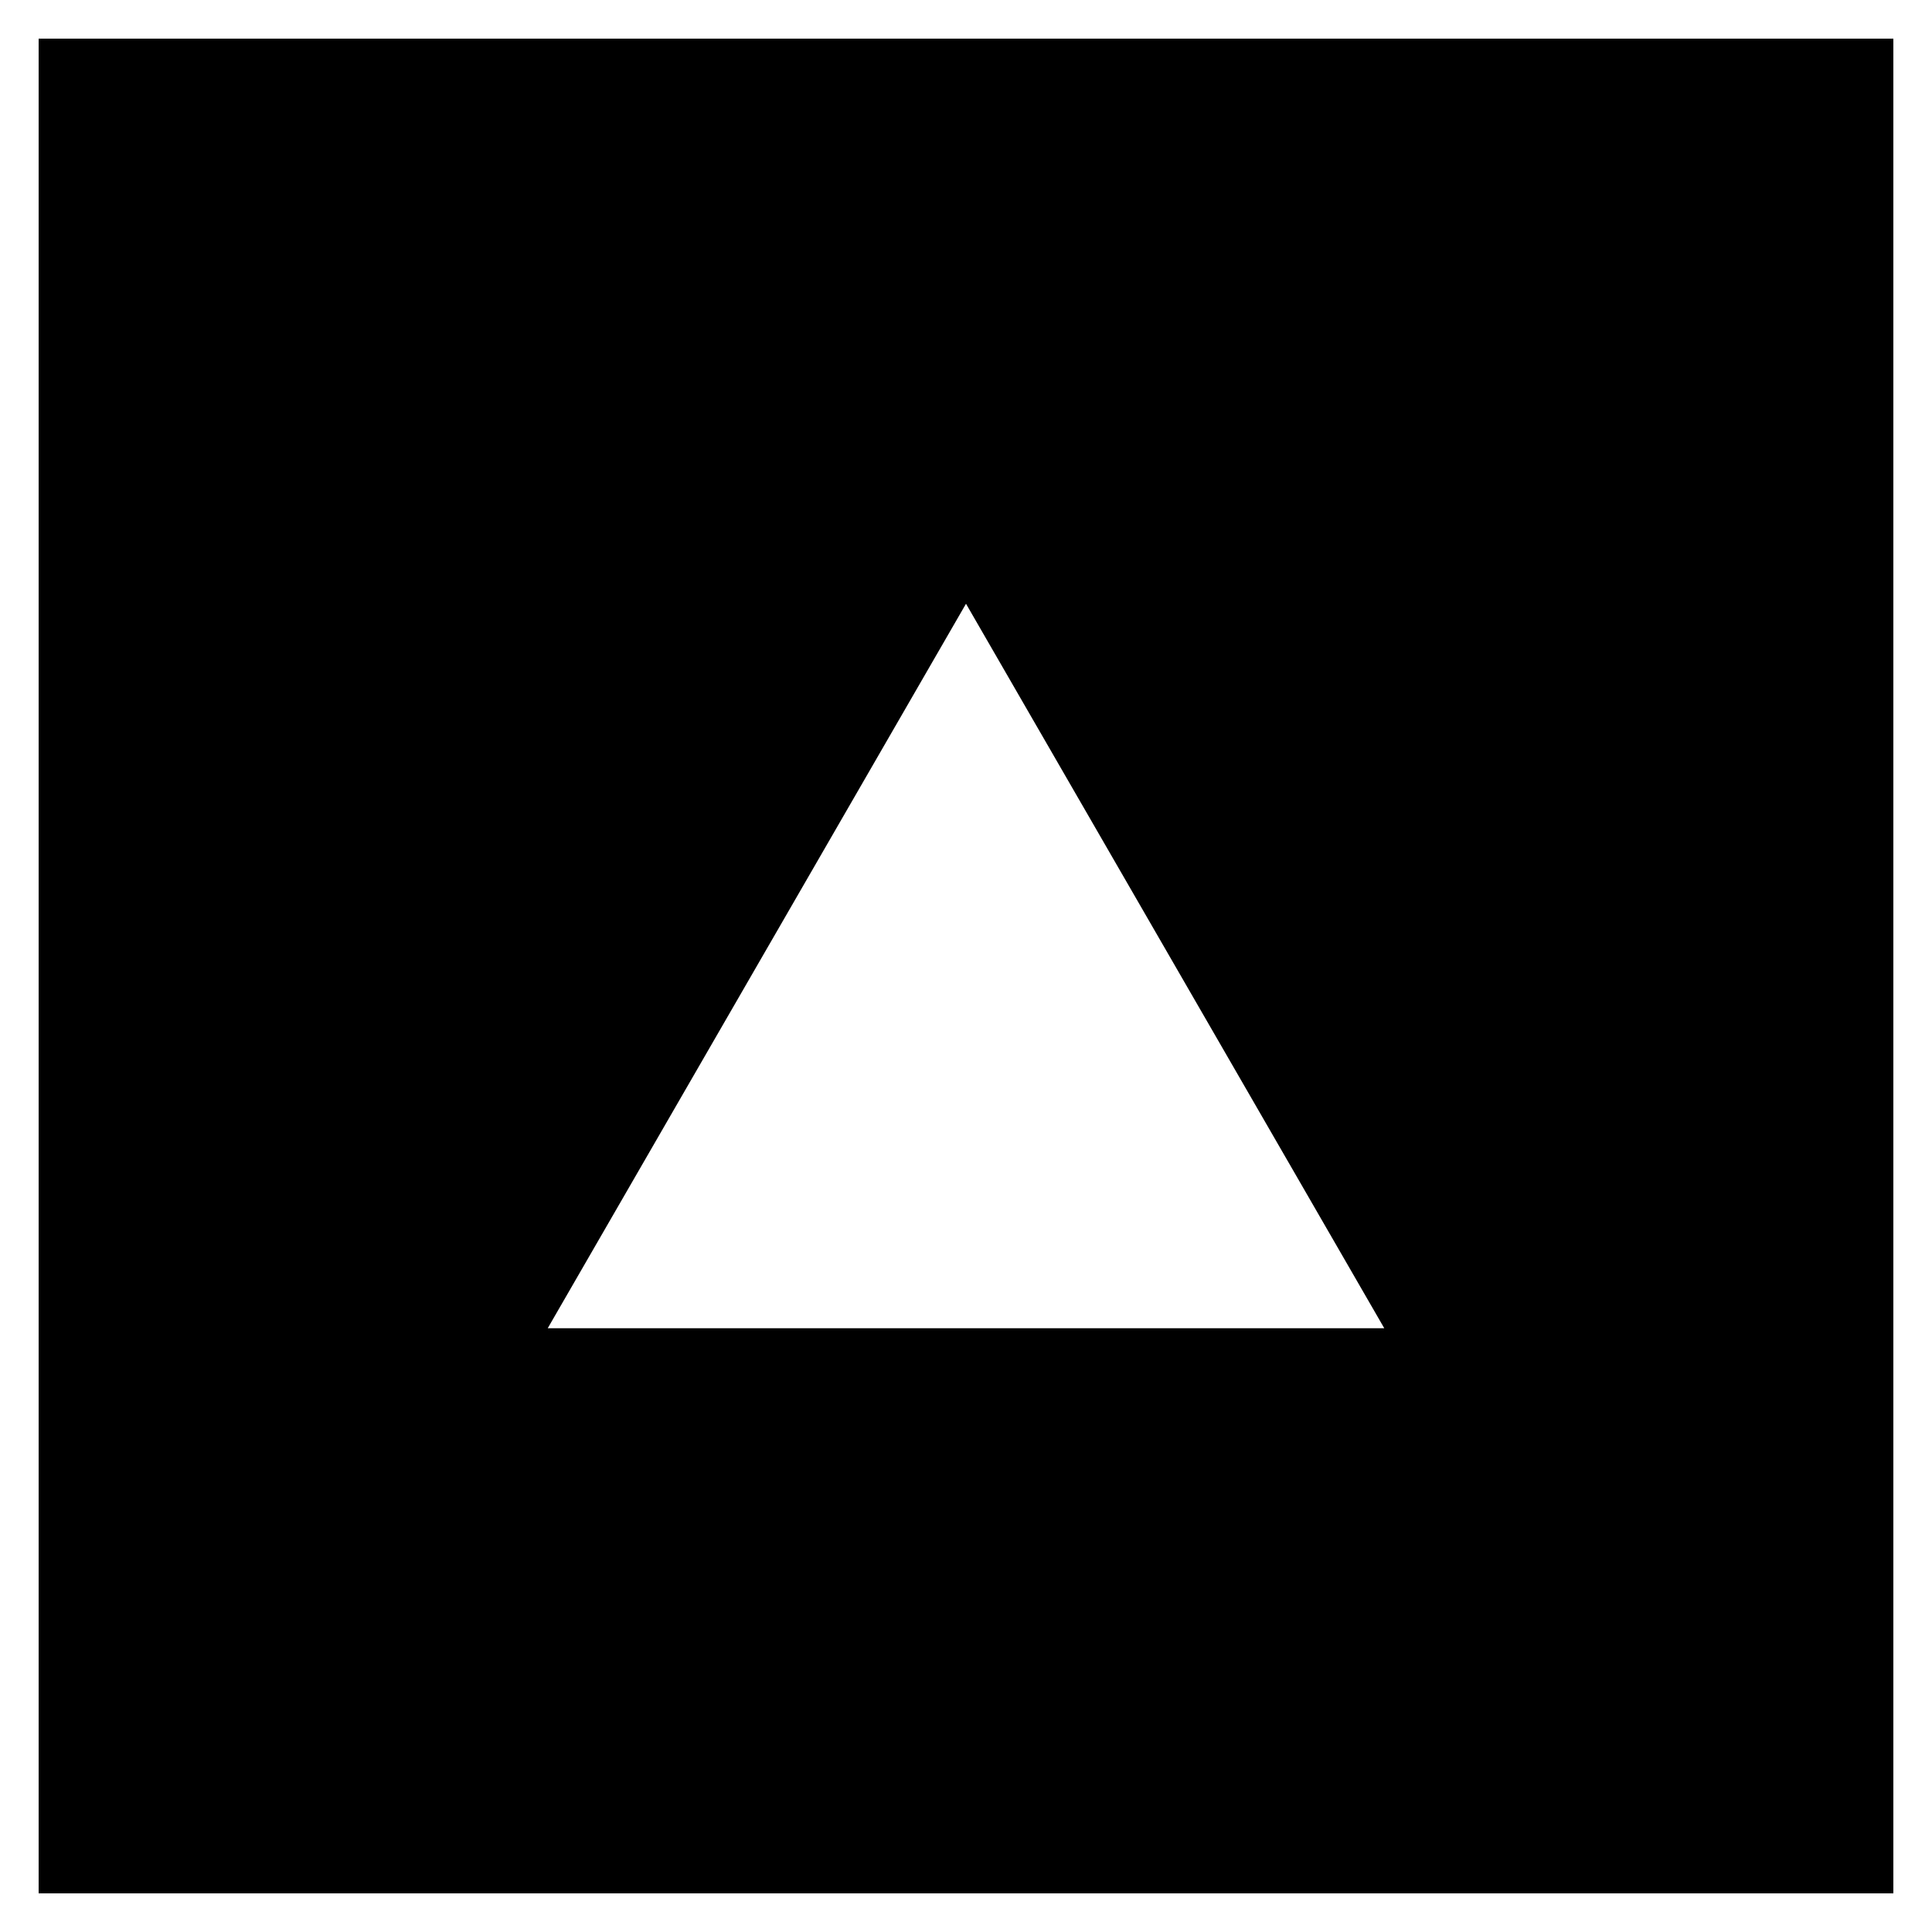 <?xml version="1.0" encoding="utf-8"?>
<!-- Generator: Adobe Illustrator 26.0.3, SVG Export Plug-In . SVG Version: 6.00 Build 0)  -->
<svg version="1.1" xmlns="http://www.w3.org/2000/svg" xmlns:xlink="http://www.w3.org/1999/xlink" x="0px" y="0px"
	 viewBox="0 0 200 200" style="enable-background:new 0 0 200 200;" xml:space="preserve">
<rect x="0" y="0" width="200" height="200" fill="#808080" stroke="none"/>
<style type="text/css">
	.st0{fill:none;stroke:#FFFFFF;stroke-width:2.415;stroke-miterlimit:10;}
	.st1{fill:#FFFFFF;}
	
		.st2{clip-path:url(#SVGID_00000158714163952383365200000000595759636350003636_);fill:none;stroke:#FFFFFF;stroke-width:3.22;stroke-miterlimit:10;}
	
		.st3{clip-path:url(#SVGID_00000029014393862743922600000004834400727886904744_);fill:none;stroke:#FFFFFF;stroke-width:3.22;stroke-miterlimit:10;}
	
		.st4{clip-path:url(#SVGID_00000006703236491565388950000011452427654117199272_);fill:none;stroke:#FFFFFF;stroke-width:3.22;stroke-miterlimit:10;}
	
		.st5{clip-path:url(#SVGID_00000139296244998884579130000014734543718778424960_);fill:none;stroke:#FFFFFF;stroke-width:3.22;stroke-miterlimit:10;}
	.st6{fill:none;stroke:#FFFFFF;stroke-width:3.22;stroke-miterlimit:10;}
	.st7{fill:#F3A262;}
	.st8{fill:#ED780A;}
	.st9{fill:#C3621A;}
	
		.st10{clip-path:url(#SVGID_00000001637751227654342860000008393313052111559828_);fill:none;stroke:#FFFFFF;stroke-width:3.22;stroke-miterlimit:10;}
	
		.st11{clip-path:url(#SVGID_00000071562196405252784210000006561347958256140171_);fill:none;stroke:#FFFFFF;stroke-width:3.22;stroke-miterlimit:10;}
	.st12{fill:none;stroke:#FFFFFF;stroke-width:2.018;stroke-miterlimit:10;}
	.st13{fill:none;stroke:#FFFFFF;stroke-width:8.073;stroke-miterlimit:10;}
	
		.st14{clip-path:url(#SVGID_00000162315439173817433180000001411788041896199557_);fill:none;stroke:#FFFFFF;stroke-width:8.073;stroke-miterlimit:10;}
	
		.st15{clip-path:url(#SVGID_00000129199963796562467120000016826959850982043025_);fill:none;stroke:#FFFFFF;stroke-width:8.073;stroke-miterlimit:10;}
	.st16{fill:none;stroke:#FFFFFF;stroke-width:2.178;stroke-miterlimit:10;}
	.st17{fill:none;stroke:#FFFFFF;stroke-width:8.71;stroke-miterlimit:10;}
	
		.st18{clip-path:url(#SVGID_00000052821778448592799040000008875090274045478327_);fill:none;stroke:#FFFFFF;stroke-width:8.71;stroke-miterlimit:10;}
	
		.st19{clip-path:url(#SVGID_00000156545921698045668940000002749288353522026428_);fill:none;stroke:#FFFFFF;stroke-width:8.71;stroke-miterlimit:10;}
	.st20{fill:none;stroke:#FFFFFF;stroke-width:9.66;stroke-miterlimit:10;}
	
		.st21{clip-path:url(#SVGID_00000130612815766472447190000012994657862370475403_);fill:none;stroke:#FFFFFF;stroke-width:9.66;stroke-miterlimit:10;}
	
		.st22{clip-path:url(#SVGID_00000129886088469778973290000017489425075565013386_);fill:none;stroke:#FFFFFF;stroke-width:9.66;stroke-miterlimit:10;}
	
		.st23{clip-path:url(#SVGID_00000057869339073652402850000014376200213730337720_);fill:none;stroke:#FFFFFF;stroke-width:3.22;stroke-miterlimit:10;}
	
		.st24{clip-path:url(#SVGID_00000033353218756886358750000006842499972865291396_);fill:none;stroke:#FFFFFF;stroke-width:3.22;stroke-miterlimit:10;}
	
		.st25{clip-path:url(#SVGID_00000006683528260999240690000012264698558795180443_);fill:none;stroke:#FFFFFF;stroke-width:3.22;stroke-miterlimit:10;}
	
		.st26{clip-path:url(#SVGID_00000032648093326742779630000005882515017443086734_);fill:none;stroke:#FFFFFF;stroke-width:3.22;stroke-miterlimit:10;}
	
		.st27{clip-path:url(#SVGID_00000172419743135135337900000012372937114977189298_);fill:none;stroke:#FFFFFF;stroke-width:3.22;stroke-miterlimit:10;}
	
		.st28{clip-path:url(#SVGID_00000108297468318923157220000015283803019204548750_);fill:none;stroke:#FFFFFF;stroke-width:3.22;stroke-miterlimit:10;}
	.st29{fill:none;stroke:#FFFFFF;stroke-width:2.285;stroke-miterlimit:10;}
	.st30{fill:none;stroke:#FFFFFF;stroke-width:3.199;stroke-miterlimit:10;}
	.st31{fill-rule:evenodd;clip-rule:evenodd;fill:#FFFFFF;}
	.st32{fill:none;stroke:#FFFFFF;stroke-width:1.24;stroke-miterlimit:10;}
	.st33{fill:none;stroke:#FFFFFF;stroke-width:1.736;stroke-miterlimit:10;}
	.st34{fill:url(#SVGID_00000005982576926820310440000007310713252598781354_);}
	.st35{fill:#231815;}
	.st36{clip-path:url(#SVGID_00000130627374663286740330000013083884180815169936_);fill:#FFFFFF;}
	.st37{clip-path:url(#SVGID_00000159427887842143026430000000296926769513064121_);fill:#FFFFFF;}
	.st38{fill:none;stroke:#FFFFFF;stroke-width:2.795;stroke-miterlimit:10;}
	.st39{fill:none;stroke:#FFFFFF;stroke-width:4.193;stroke-miterlimit:10;}
	.st40{fill:none;stroke:#FFFFFF;stroke-width:2.205;stroke-miterlimit:10;}
	.st41{fill:none;stroke:#FFFFFF;stroke-width:3.087;stroke-miterlimit:10;}
	.st42{fill:none;stroke:#FFFFFF;stroke-width:2.085;stroke-miterlimit:10;}
	.st43{fill:none;stroke:#FFFFFF;stroke-width:8.34;stroke-miterlimit:10;}
	
		.st44{clip-path:url(#SVGID_00000118377036711773905190000003459530964166294194_);fill:none;stroke:#FFFFFF;stroke-width:8.34;stroke-miterlimit:10;}
	
		.st45{clip-path:url(#SVGID_00000124136877285507061300000008874334283080555650_);fill:none;stroke:#FFFFFF;stroke-width:8.34;stroke-miterlimit:10;}
	.st46{fill:none;stroke:#FFFFFF;stroke-width:2.278;stroke-miterlimit:10;}
	.st47{fill:none;stroke:#FFFFFF;stroke-width:3.189;stroke-miterlimit:10;}
	.st48{fill:#B3B3B3;}
	.st49{fill:none;stroke:#FFFFFF;stroke-width:3.124;stroke-miterlimit:10;}
	
		.st50{clip-path:url(#SVGID_00000094609177927042517180000010415954272986902660_);fill:none;stroke:#FFFFFF;stroke-width:4.166;stroke-miterlimit:10;}
	
		.st51{clip-path:url(#SVGID_00000114752148635807647130000005401332891225491377_);fill:none;stroke:#FFFFFF;stroke-width:4.166;stroke-miterlimit:10;}
	
		.st52{clip-path:url(#SVGID_00000011717166791595990690000013152183497291364736_);fill:none;stroke:#FFFFFF;stroke-width:4.166;stroke-miterlimit:10;}
	
		.st53{clip-path:url(#SVGID_00000141434352397518460040000017821784889696252302_);fill:none;stroke:#FFFFFF;stroke-width:4.166;stroke-miterlimit:10;}
	.st54{fill:none;stroke:#FFFFFF;stroke-width:4.166;stroke-miterlimit:10;}
	
		.st55{clip-path:url(#SVGID_00000073715254863615720750000008283475570169416581_);fill:none;stroke:#FFFFFF;stroke-width:4.166;stroke-miterlimit:10;}
	
		.st56{clip-path:url(#SVGID_00000162322326388000840020000003228986400840127636_);fill:none;stroke:#FFFFFF;stroke-width:4.166;stroke-miterlimit:10;}
	.st57{fill:none;stroke:#FFFFFF;stroke-width:12.498;stroke-miterlimit:10;}
	
		.st58{clip-path:url(#SVGID_00000078006823777939893380000014929929737702817968_);fill:none;stroke:#FFFFFF;stroke-width:12.498;stroke-miterlimit:10;}
	
		.st59{clip-path:url(#SVGID_00000087385273079125343830000017017442696563453596_);fill:none;stroke:#FFFFFF;stroke-width:12.498;stroke-miterlimit:10;}
	.st60{clip-path:url(#SVGID_00000104681679880188434620000000942663736955004094_);}
	.st61{fill:none;stroke:#FFFFFF;stroke-width:8;stroke-miterlimit:10;}
</style>
<g id="レイヤー_1">
</g>
<g id="レイヤー_2">
	<g>
		<rect x="2" y="2" width="196" height="196"/>
		<path class="st1" d="M196,4v192H4V4H196 M200,0H0v200h200V0L200,0z"/>
	</g>
	<polygon class="st1" points="100,62.5 56.7,137.5 143.3,137.5 	"/>
</g>
</svg>
